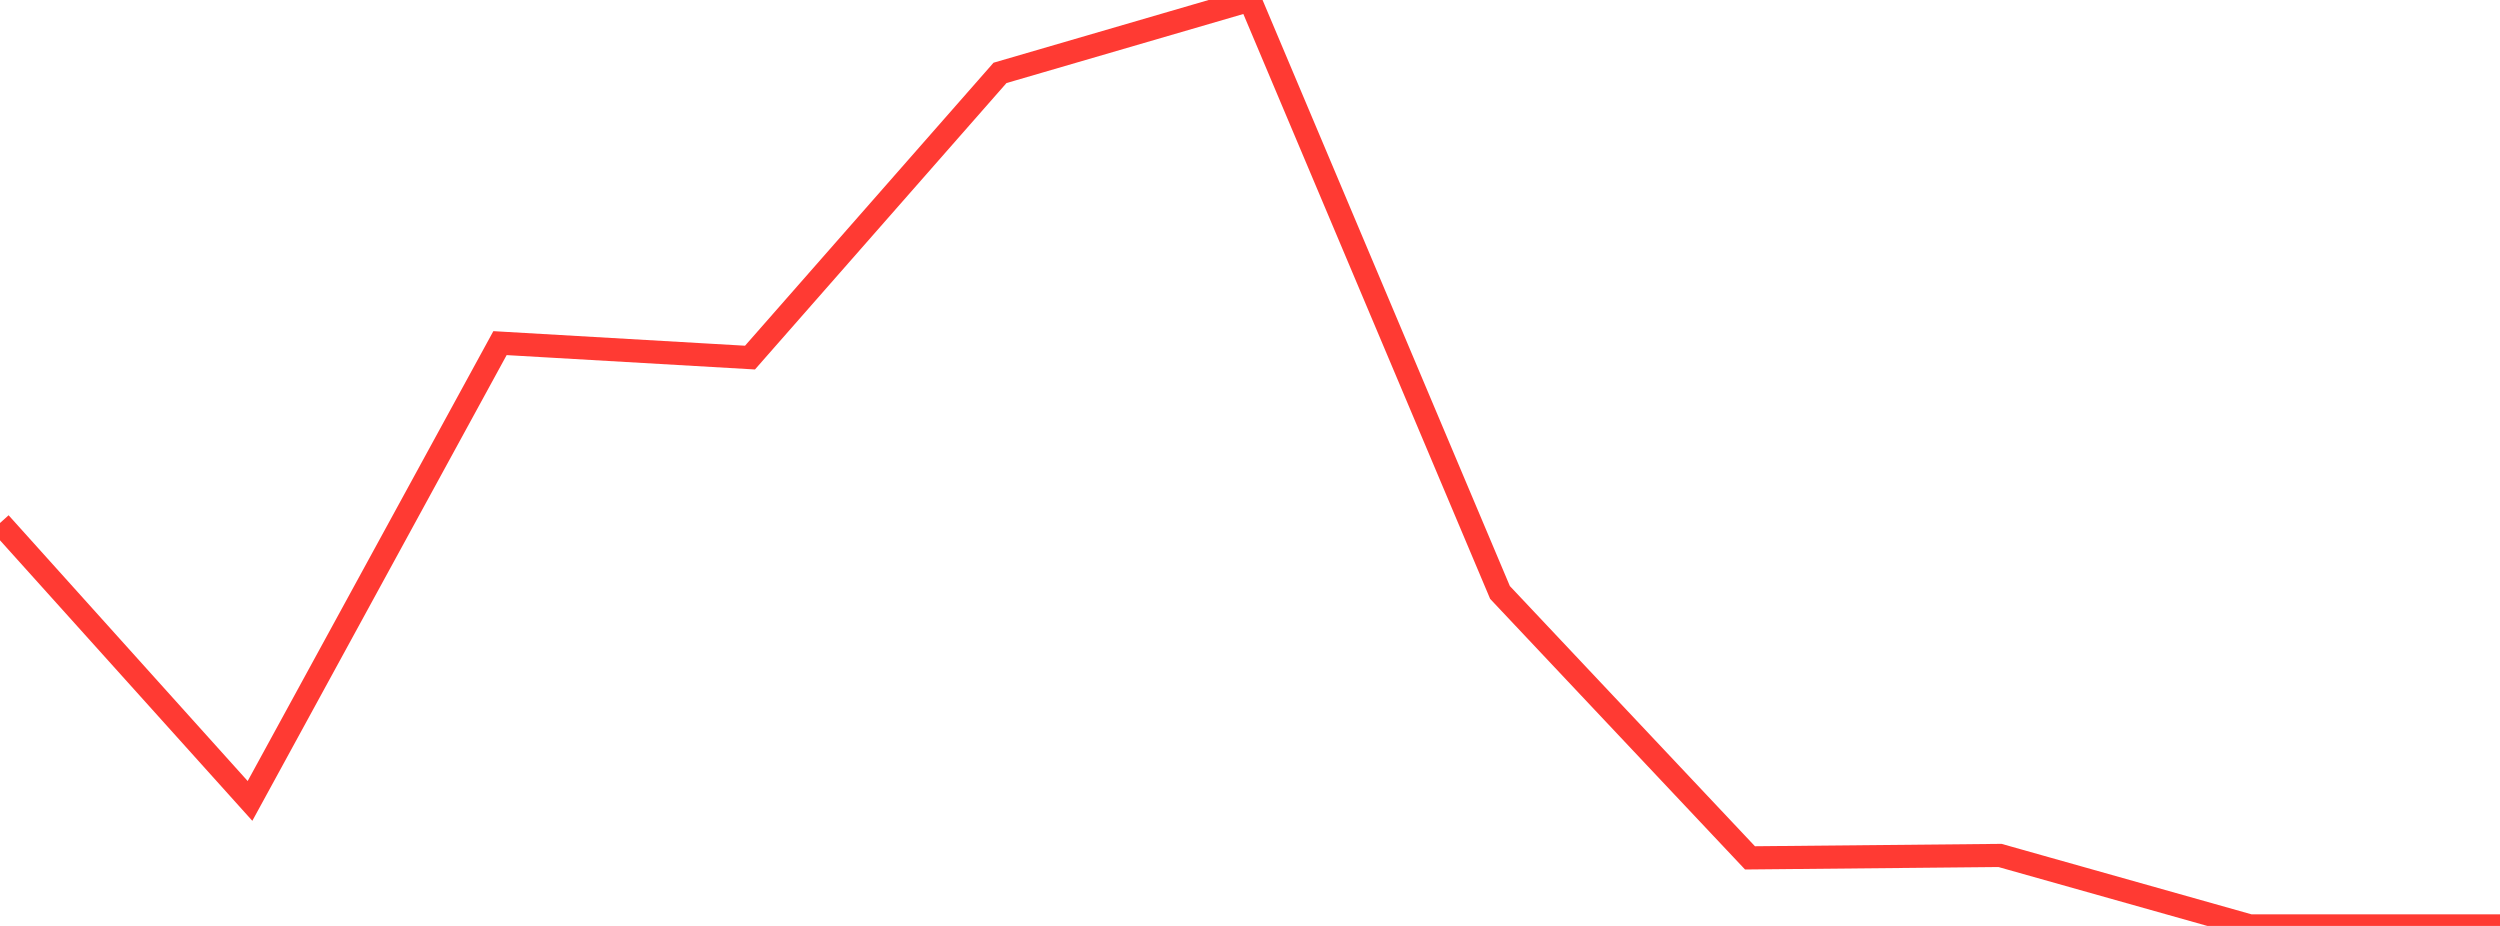 <?xml version="1.0" standalone="no"?>
<!DOCTYPE svg PUBLIC "-//W3C//DTD SVG 1.1//EN" "http://www.w3.org/Graphics/SVG/1.1/DTD/svg11.dtd">

<svg width="135" height="50" viewBox="0 0 135 50" preserveAspectRatio="none" 
  xmlns="http://www.w3.org/2000/svg"
  xmlns:xlink="http://www.w3.org/1999/xlink">


<polyline points="0.0, 28.242 13.5, 43.25 27.0, 18.529 40.5, 19.31 54.0, 3.936 67.5, 0.0 81.0, 31.993 94.5, 46.325 108.0, 46.194 121.5, 50.0 135.0, 50.0" fill="none" stroke="#ff3a33" stroke-width="1.25"/>

</svg>